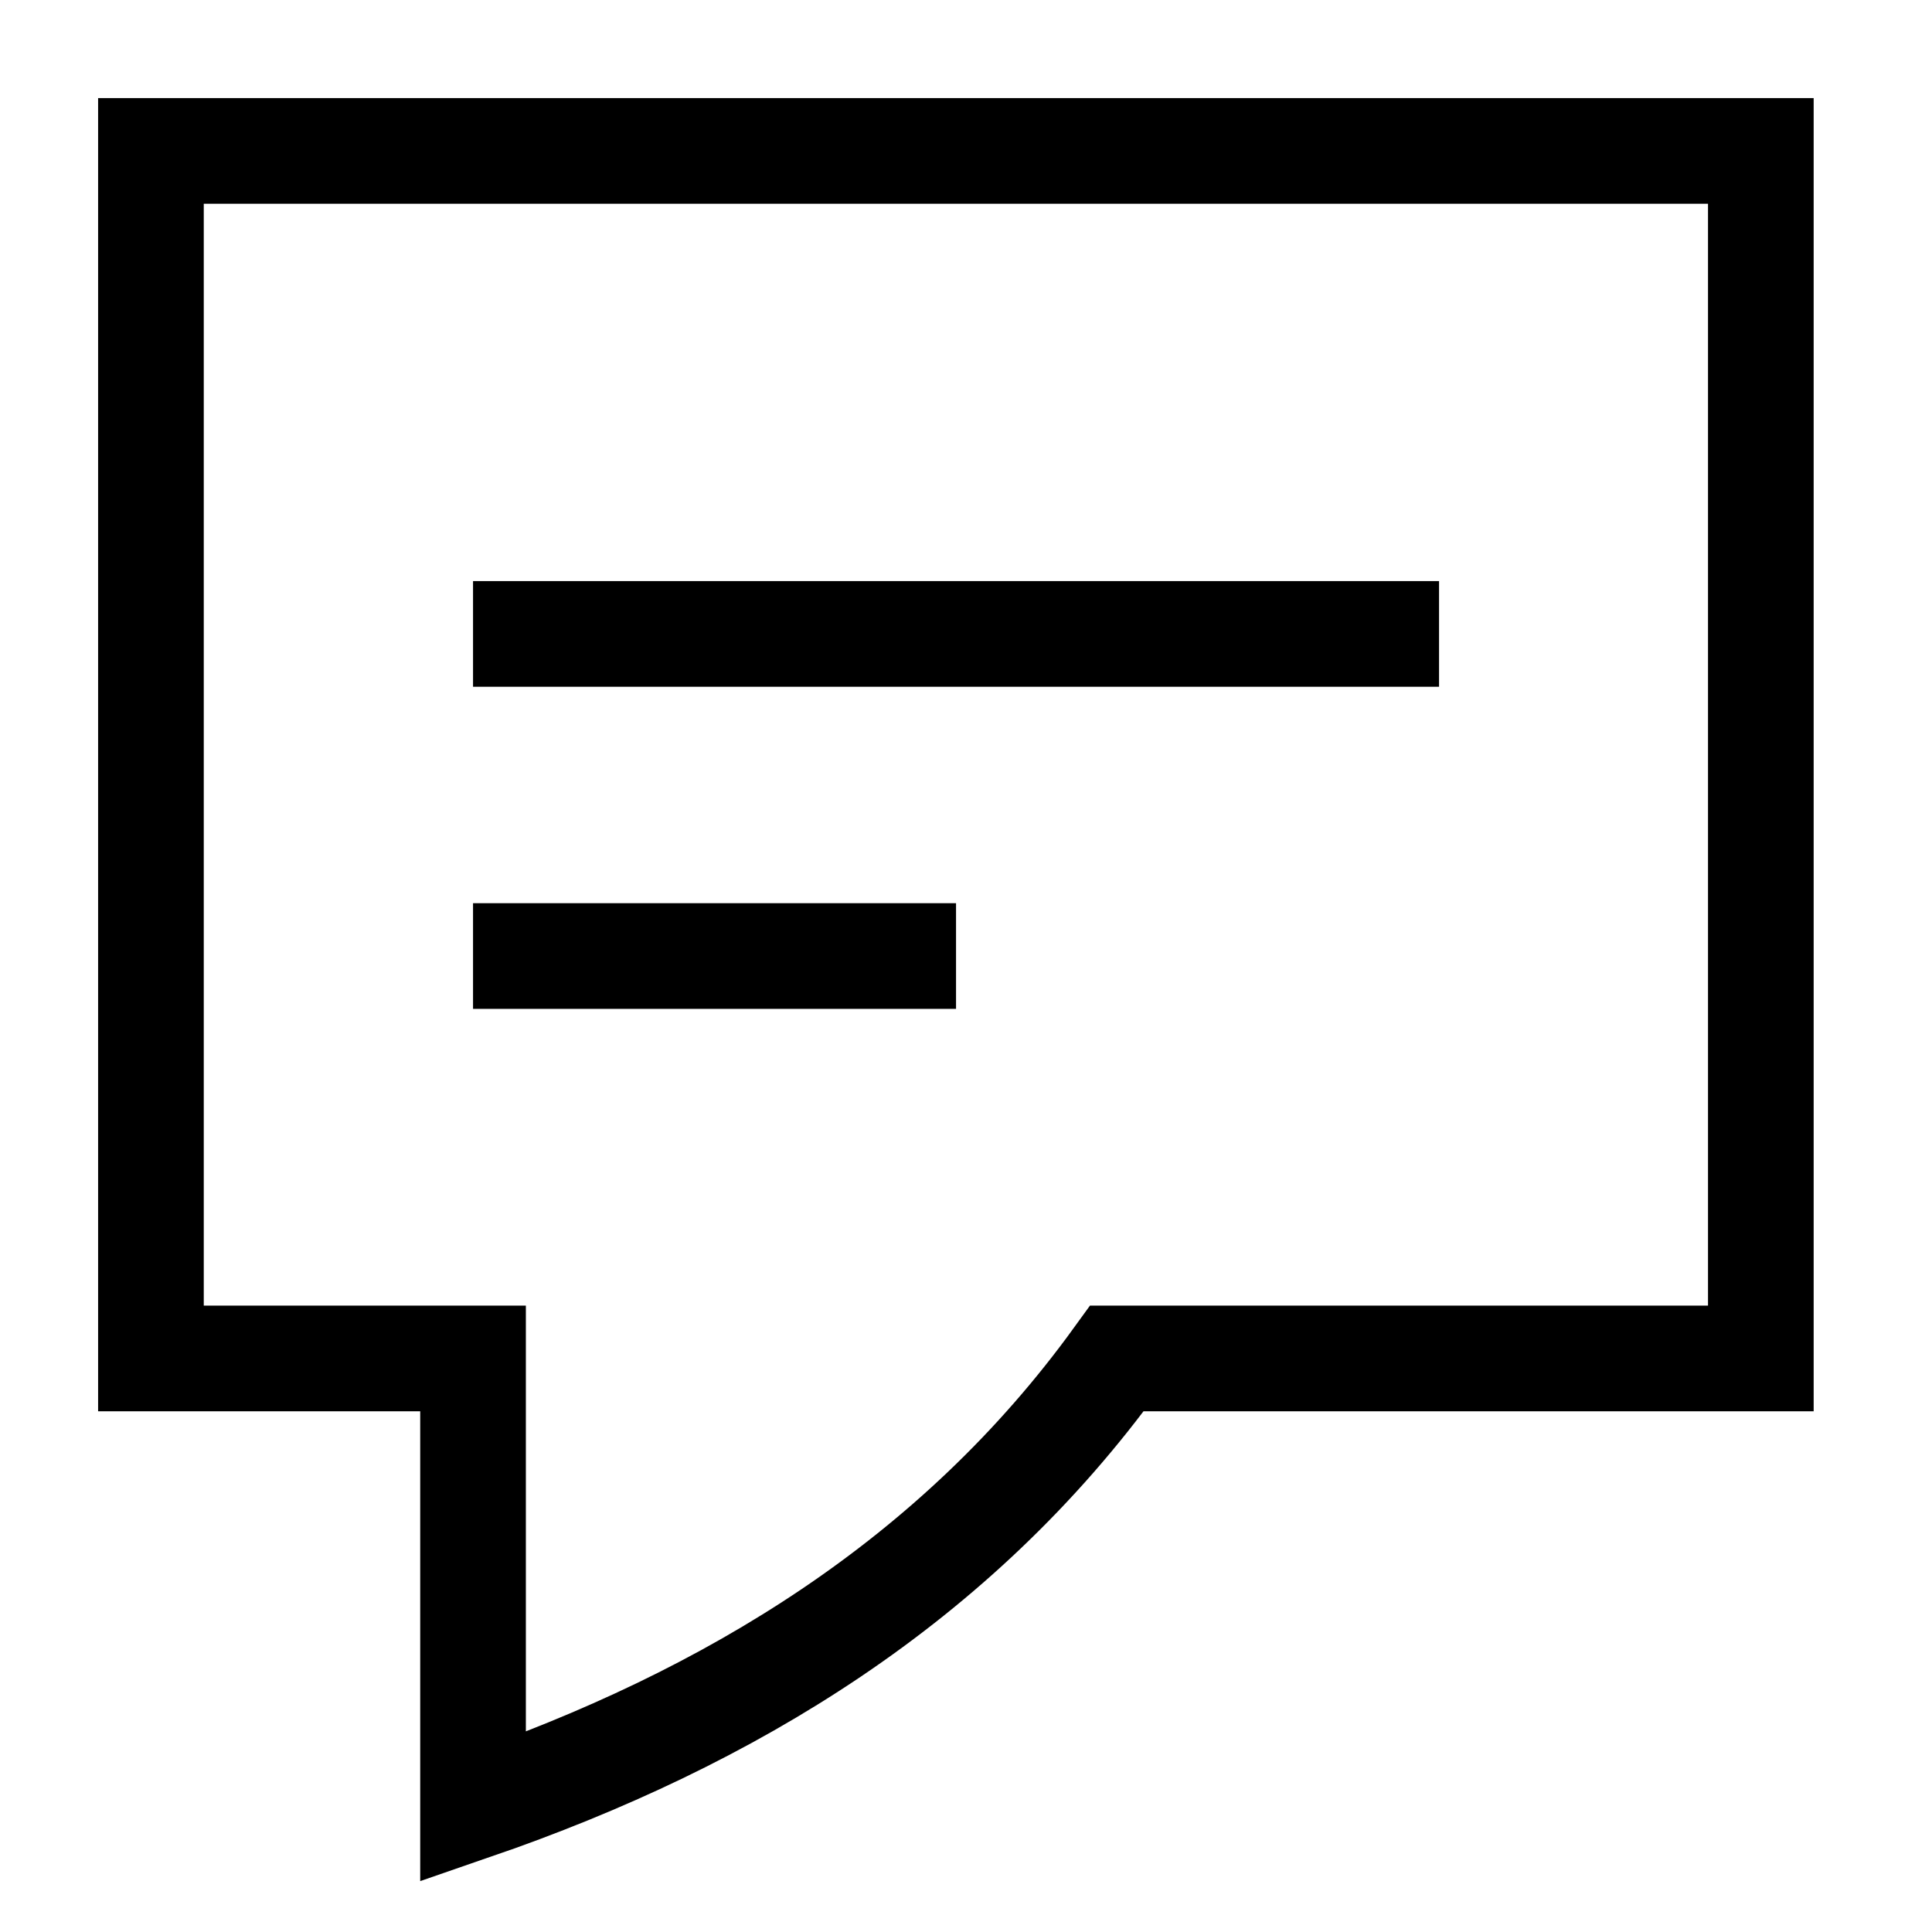<svg xmlns="http://www.w3.org/2000/svg" viewBox="0 0 64 64"><path fill="none" stroke="#000" stroke-width="3.5" d="M37 45c-5.33 7.36-12.77 11.91-21.33 14.86V45H5V5h53.33v40zM15.67 21h32m-32 10.67h16"/></svg>